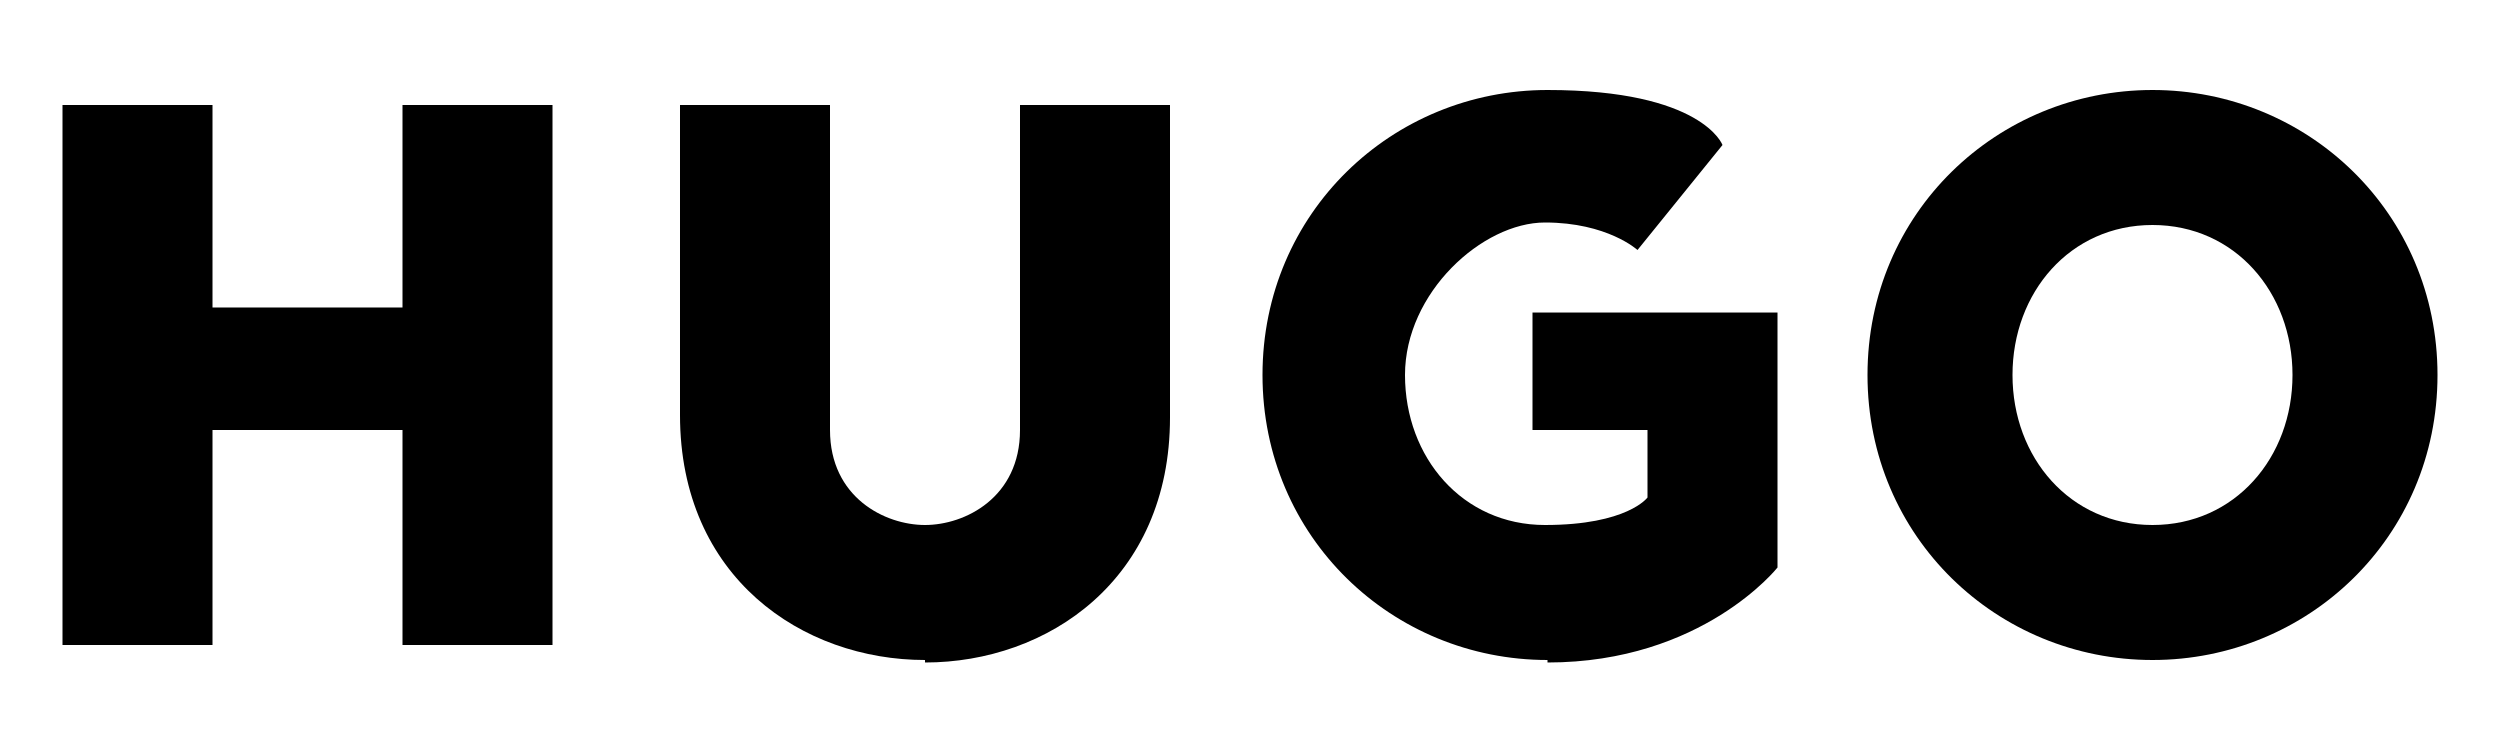<svg viewBox="0 0 100 30" version="1.1" xmlns="http://www.w3.org/2000/svg" id="Capa_1">
  
  <polygon points="16.1 4.2 16.1 12.3 8.5 12.3 8.5 4.2 2.5 4.2 2.5 25.8 8.5 25.8 8.5 17.2 16.1 17.2 16.1 25.8 22.1 25.8 22.1 4.2 16.1 4.2"></polygon>
  <path d="M37,26.4c-4.9,0-9.8-3.3-9.8-9.8V4.2h6v13c0,2.7,2.2,3.8,3.8,3.8s3.8-1.1,3.8-3.8V4.2s6,0,6,0v12.5c0,6.5-4.9,9.8-9.8,9.8Z"></path>
  <path d="M61.9,26.4c-6.2,0-11.4-4.9-11.4-11.4s5.2-11.4,11.4-11.4,7,2.2,7,2.2l-3.4,4.2s-1.2-1.1-3.7-1.1-5.6,2.8-5.6,6.1,2.3,6,5.6,6,4.1-1.1,4.1-1.1v-2.7h-4.6v-4.7h9.8v10.2s-3,3.8-9.2,3.8Z"></path>
  <path d="M86.1,9c-3.3,0-5.6,2.7-5.6,6s2.3,6,5.6,6,5.6-2.7,5.6-6-2.3-6-5.6-6ZM86.1,26.4c-6.2,0-11.4-4.9-11.4-11.4s5.2-11.4,11.4-11.4,11.4,4.9,11.4,11.4-5.2,11.4-11.4,11.4Z"></path>
</svg>
